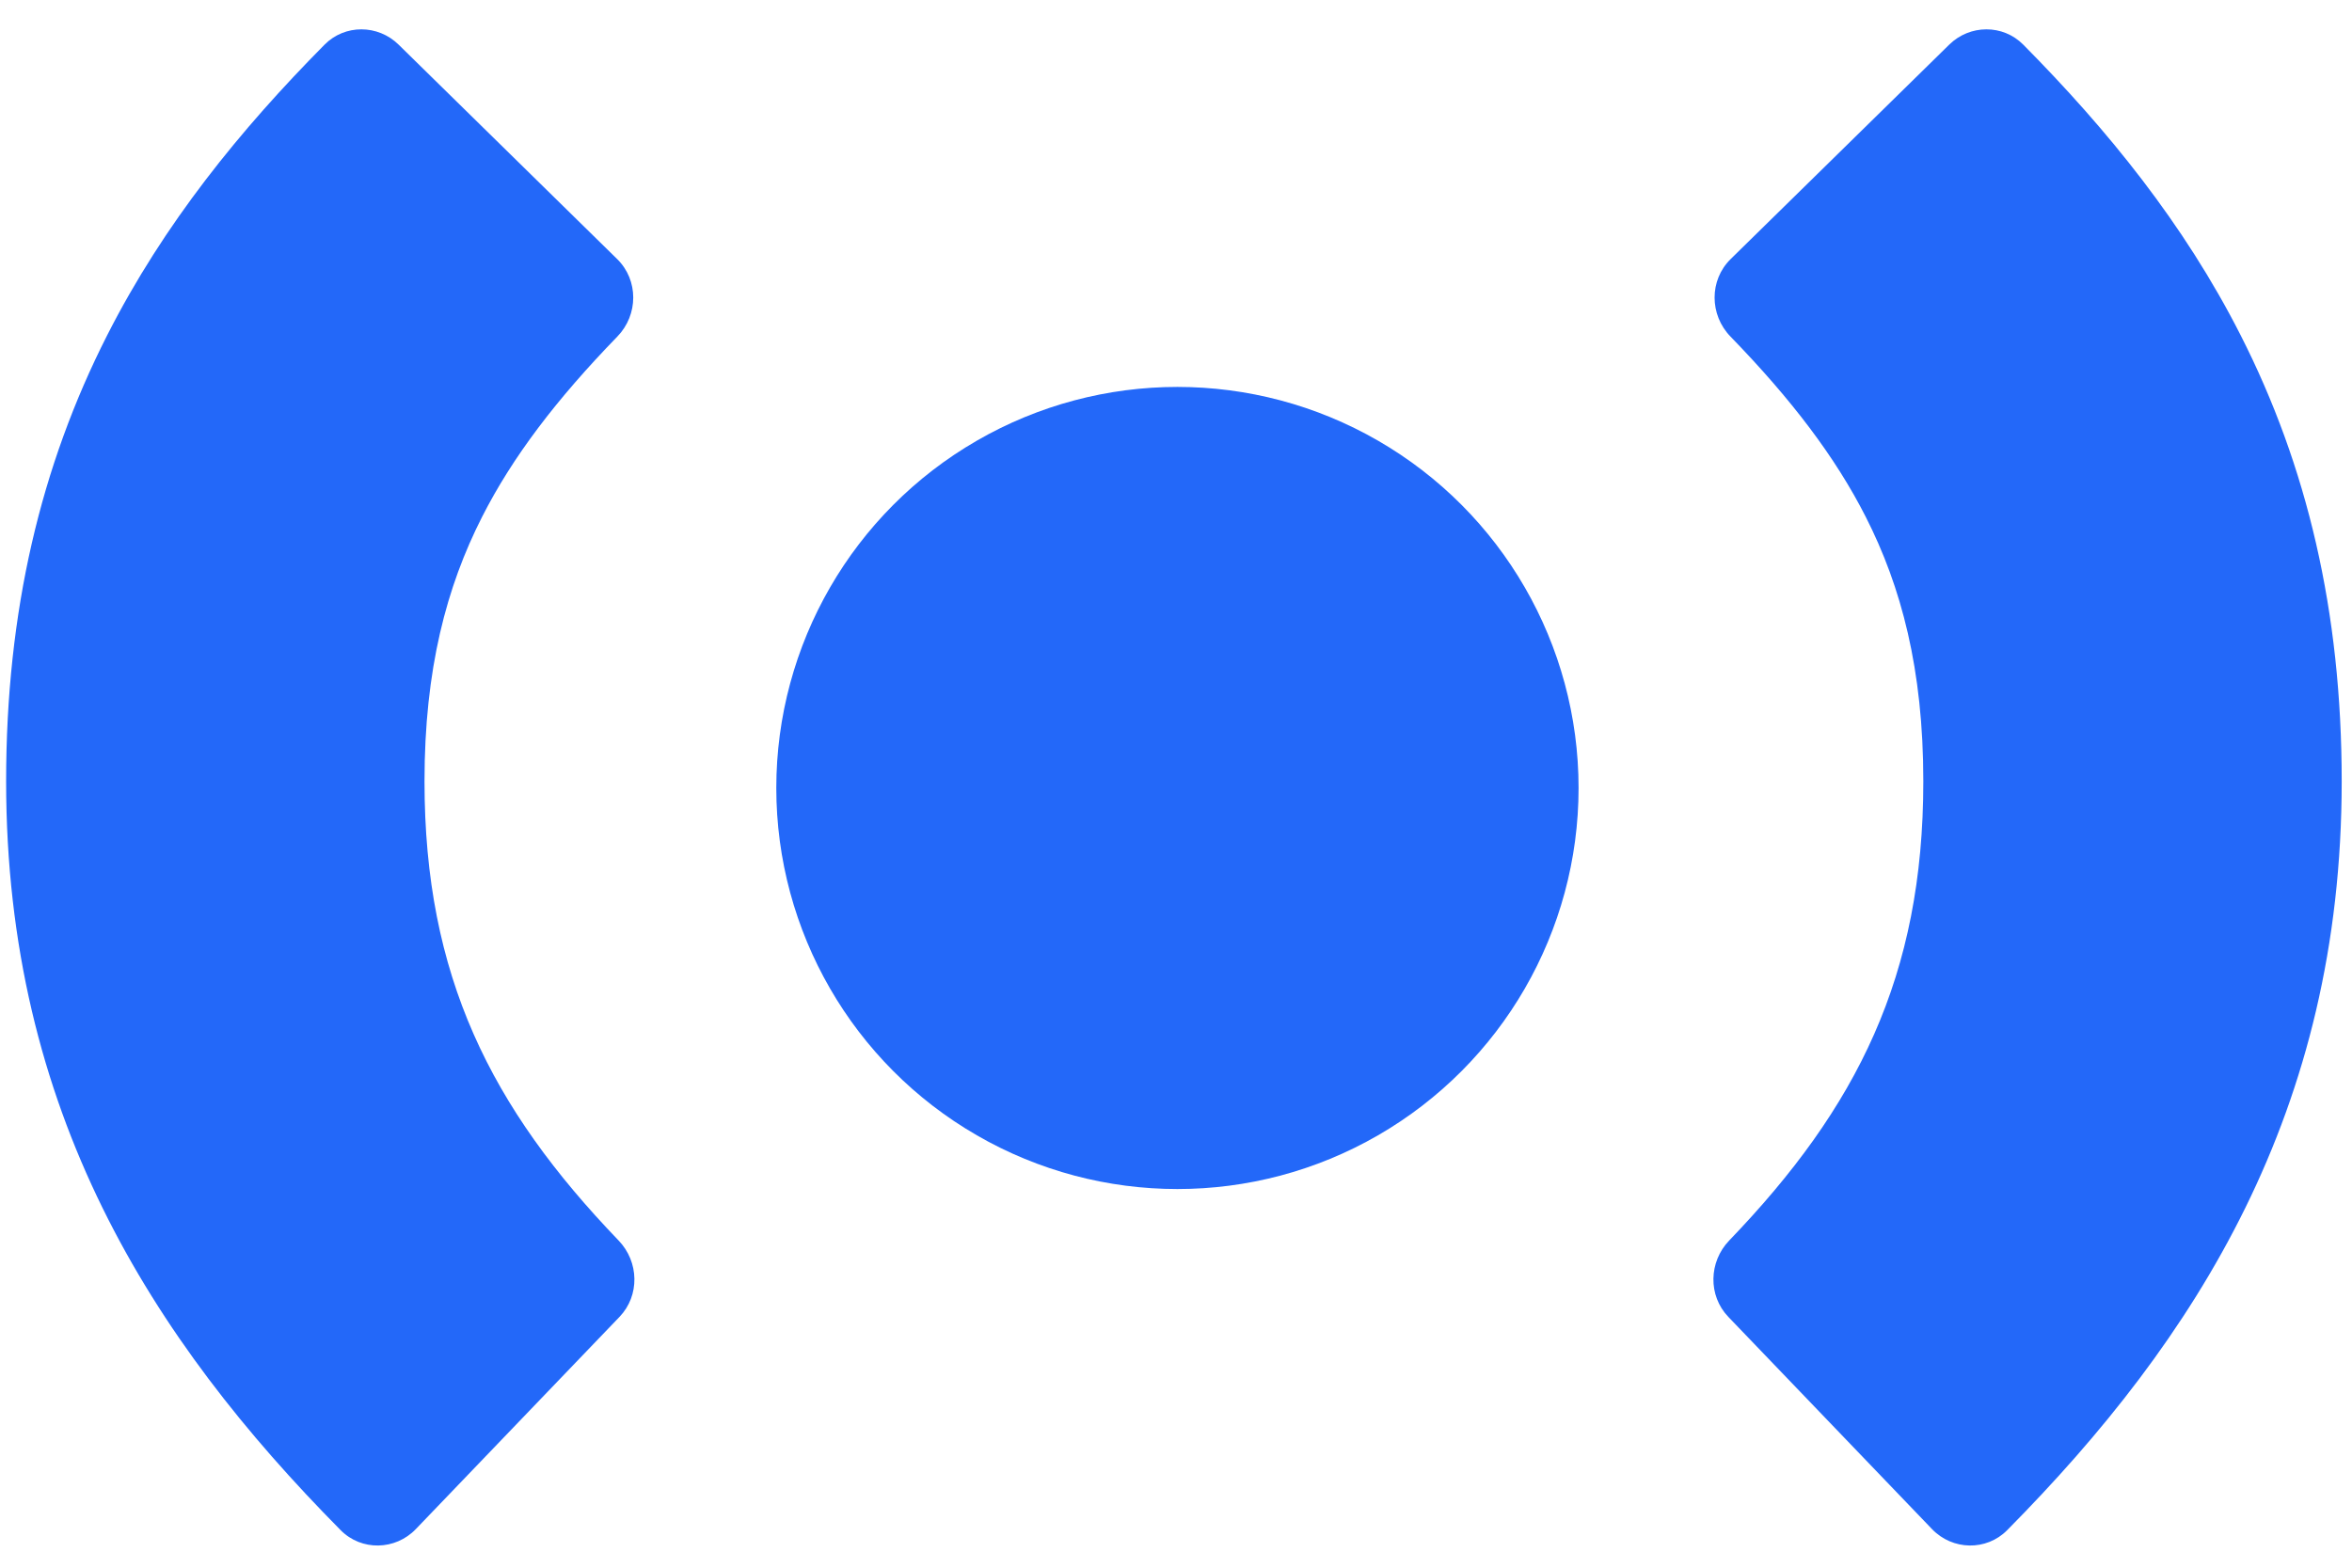 <svg width="159" height="106" viewBox="0 0 159 106" fill="none" xmlns="http://www.w3.org/2000/svg">
<path fill-rule="evenodd" clip-rule="evenodd" d="M32.59 34.948C34.652 30.888 37.617 26.999 41.737 22.753C43.157 21.289 43.178 18.946 41.722 17.517L26.945 3.017C25.55 1.648 23.315 1.631 21.94 3.02C16.267 8.751 11.094 15.094 7.248 22.663C2.761 31.492 0.414 41.324 0.414 52.828C0.414 75.133 10.24 90.536 23.03 103.464C24.434 104.884 26.727 104.832 28.11 103.391L41.879 89.042C43.261 87.601 43.205 85.318 41.82 83.879C33.175 74.887 28.697 65.993 28.697 52.828C28.697 45.238 30.192 39.666 32.59 34.948Z" fill="#2368F9"/>
<circle cx="79.597" cy="53.28" r="27.118" fill="#2368F9"/>
<path fill-rule="evenodd" clip-rule="evenodd" d="M126.128 34.948C124.065 30.888 121.101 26.999 116.981 22.753C115.561 21.289 115.54 18.946 116.996 17.517L131.773 3.017C133.168 1.648 135.403 1.631 136.778 3.02C142.451 8.751 147.624 15.094 151.47 22.663C155.957 31.492 158.304 41.324 158.304 52.828C158.304 75.133 148.478 90.536 135.688 103.464C134.284 104.884 131.99 104.832 130.608 103.391L116.839 89.042C115.457 87.601 115.513 85.318 116.897 83.879C125.543 74.887 130.02 65.993 130.02 52.828C130.02 45.238 128.526 39.666 126.128 34.948Z" fill="#2368F9"/>
</svg>
